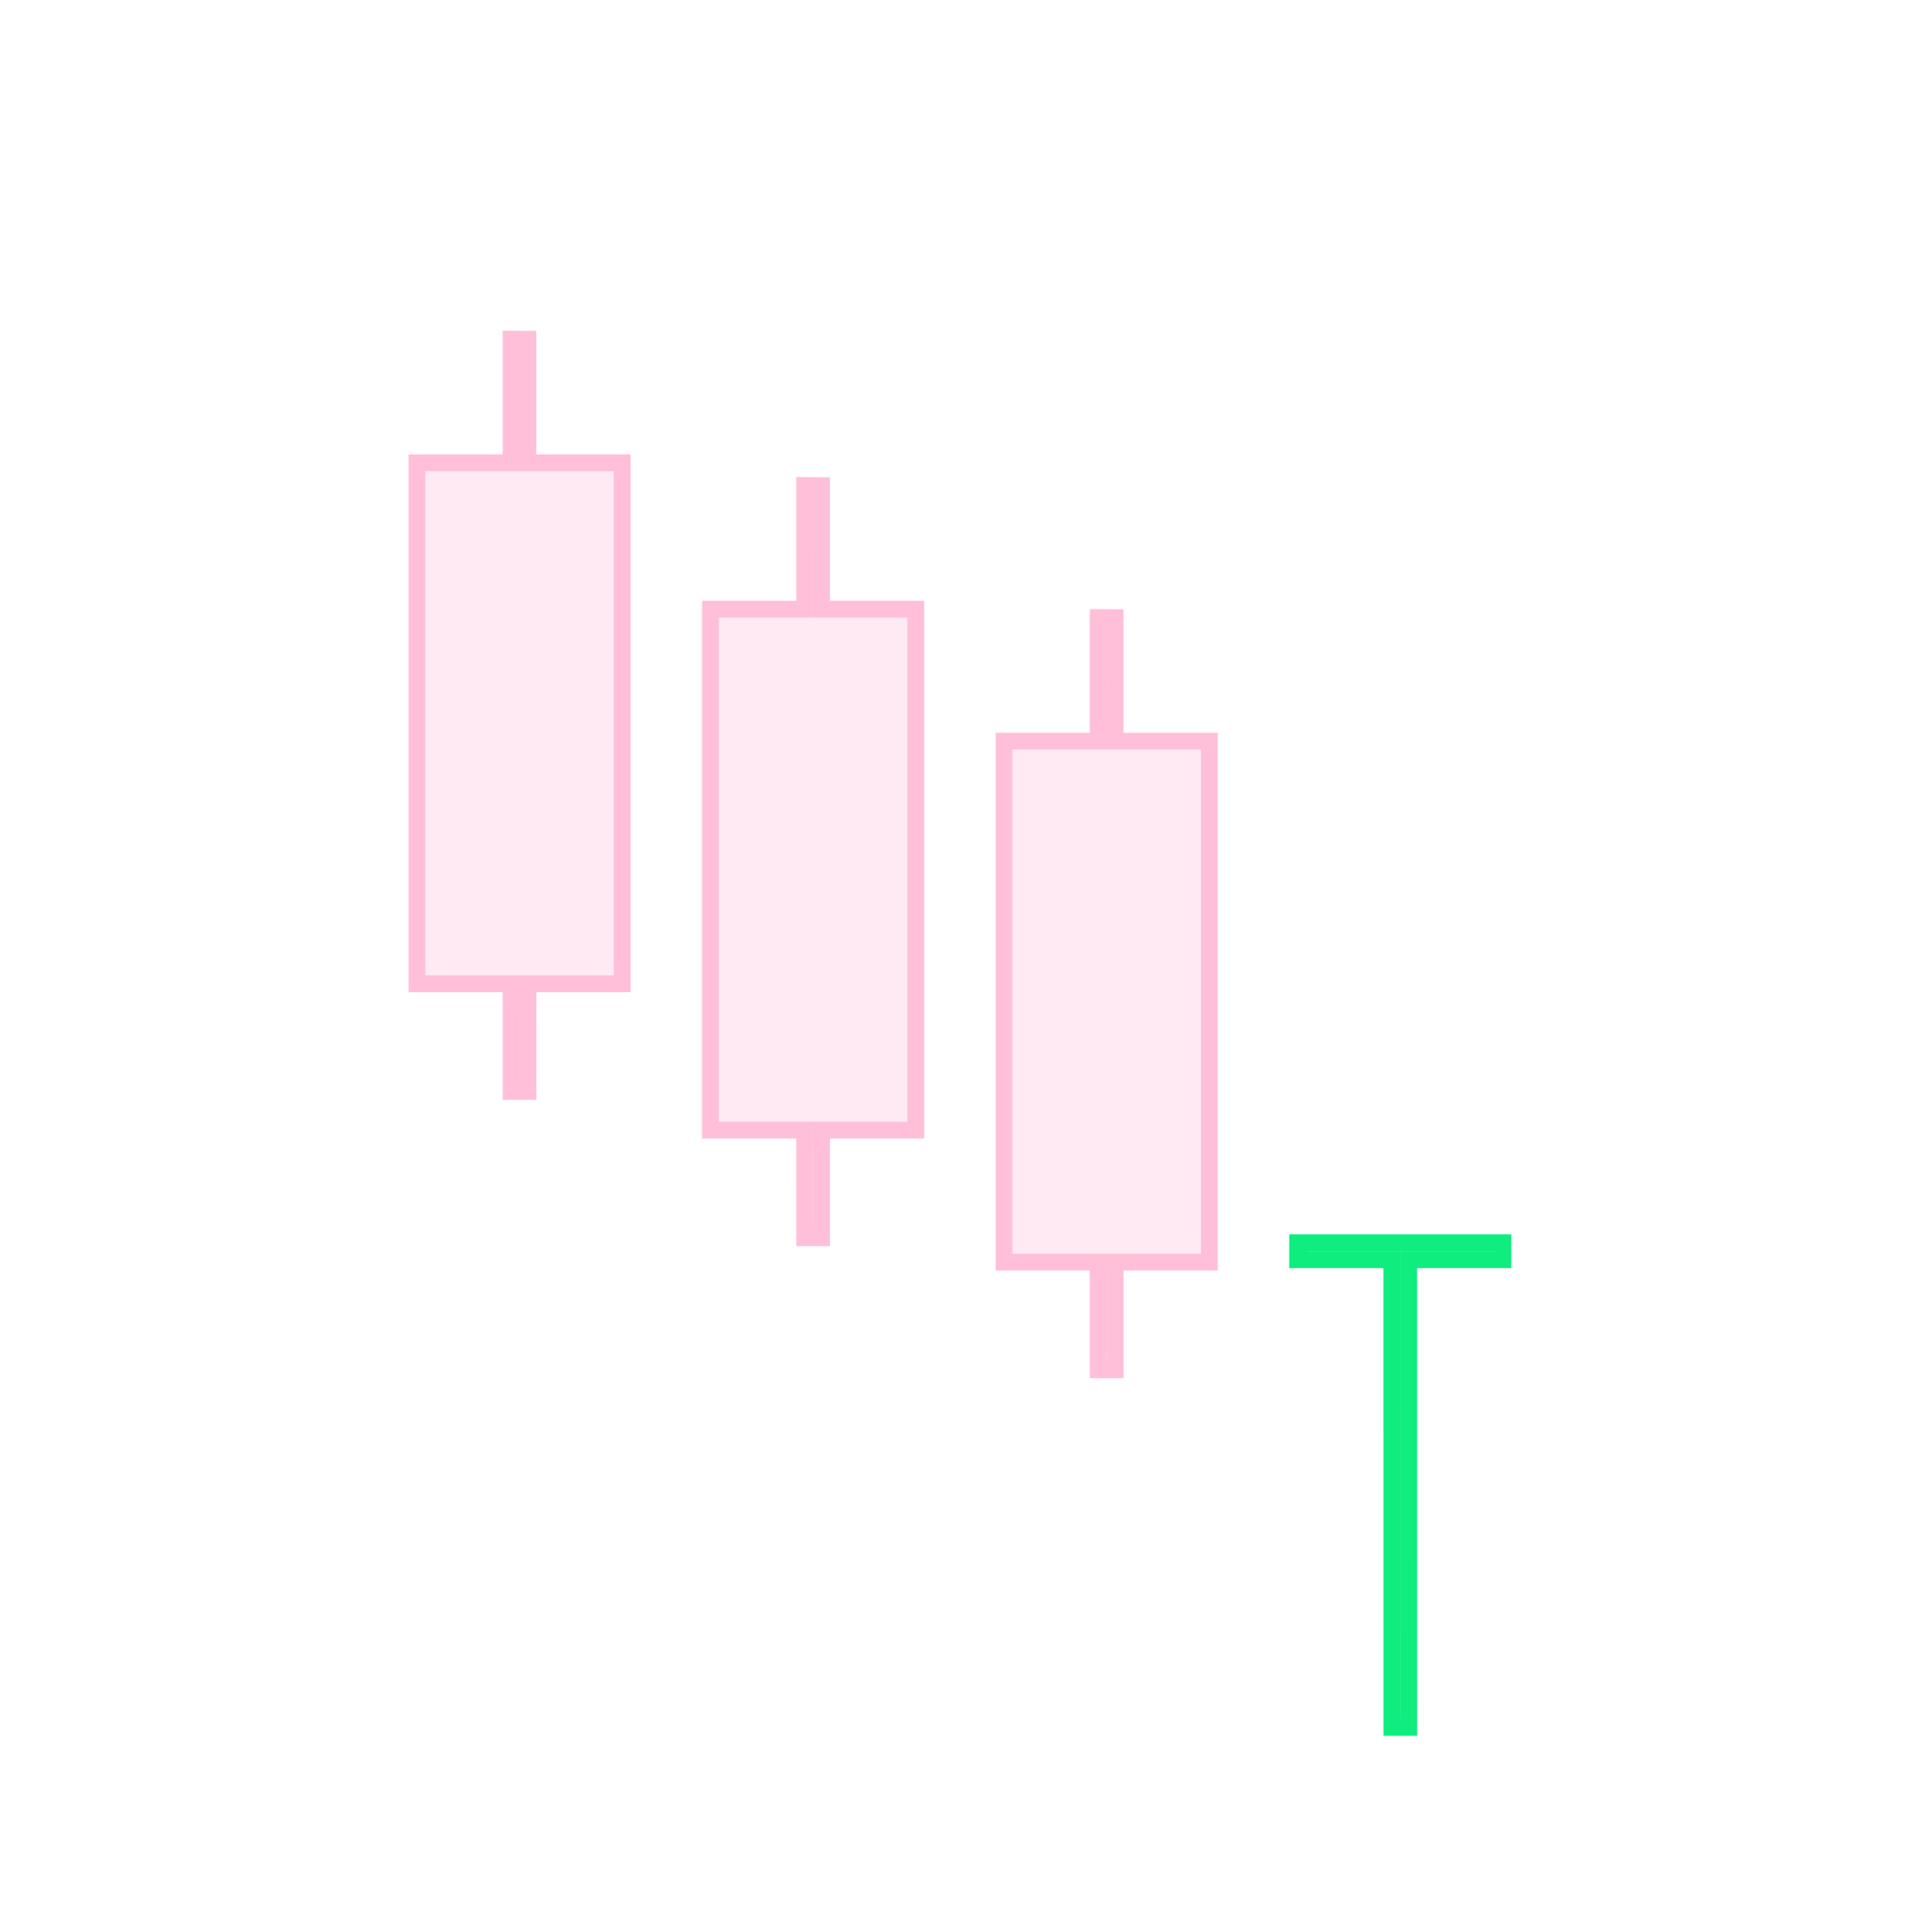 <?xml version="1.0" encoding="UTF-8"?><svg id="a" xmlns="http://www.w3.org/2000/svg" viewBox="0 0 800.5 805"><defs><style>.c{opacity:.25;}.d{fill:#ff0067;}.d,.e{stroke:#ff0067;}.d,.e,.f{stroke-miterlimit:10;}.d,.g{opacity:.33;}.e,.f{fill:none;stroke-width:7px;}.f{stroke:#0fed7f;}.g{fill:#0fed7f;}</style></defs><g class="c"><polygon class="d" points="259.27 409.87 220.01 409.87 220.04 454.72 213 454.72 212.99 409.87 173.73 409.87 173.73 192.81 212.99 192.81 212.99 141.28 220.01 141.34 220.01 192.81 259.27 192.81 259.27 409.87"/><polygon class="e" points="259.27 409.87 220.01 409.87 220.04 454.72 213 454.72 212.99 409.87 173.73 409.87 173.73 192.81 212.99 192.81 212.99 141.28 220.01 141.34 220.01 192.81 259.27 192.81 259.27 409.87"/></g><g class="c"><polygon class="d" points="381.61 470.87 342.35 470.87 342.37 515.72 335.33 515.72 335.32 470.87 296.06 470.87 296.06 253.81 335.32 253.81 335.32 202.28 342.34 202.34 342.35 253.81 381.61 253.81 381.61 470.87"/><polygon class="e" points="381.61 470.87 342.35 470.87 342.37 515.72 335.33 515.72 335.32 470.87 296.06 470.87 296.06 253.81 335.32 253.81 335.32 202.28 342.34 202.34 342.35 253.81 381.61 253.81 381.61 470.87"/></g><g class="c"><polygon class="d" points="503.94 525.87 464.68 525.87 464.71 570.72 457.66 570.72 457.65 525.87 418.39 525.87 418.39 308.81 457.65 308.81 457.65 257.28 464.67 257.34 464.68 308.81 503.94 308.81 503.94 525.87"/><polygon class="e" points="503.94 525.87 464.68 525.87 464.71 570.72 457.66 570.72 457.65 525.87 418.39 525.87 418.39 308.81 457.65 308.81 457.65 257.28 464.67 257.34 464.68 308.81 503.94 308.81 503.94 525.87"/></g><polygon class="g" points="626.27 524.87 587.01 524.87 587.04 719.72 580 719.72 579.99 524.87 540.73 524.87 540.73 517.81 579.99 517.81 579.99 518 587.01 517.5 587.01 517.81 626.27 517.81 626.27 524.87"/><polygon class="f" points="626.27 524.87 587.01 524.87 587.04 719.72 580 719.72 579.99 524.87 540.73 524.87 540.73 517.81 579.99 517.81 579.99 517.81 587.01 517.81 587.01 517.81 626.27 517.81 626.27 524.87"/></svg>